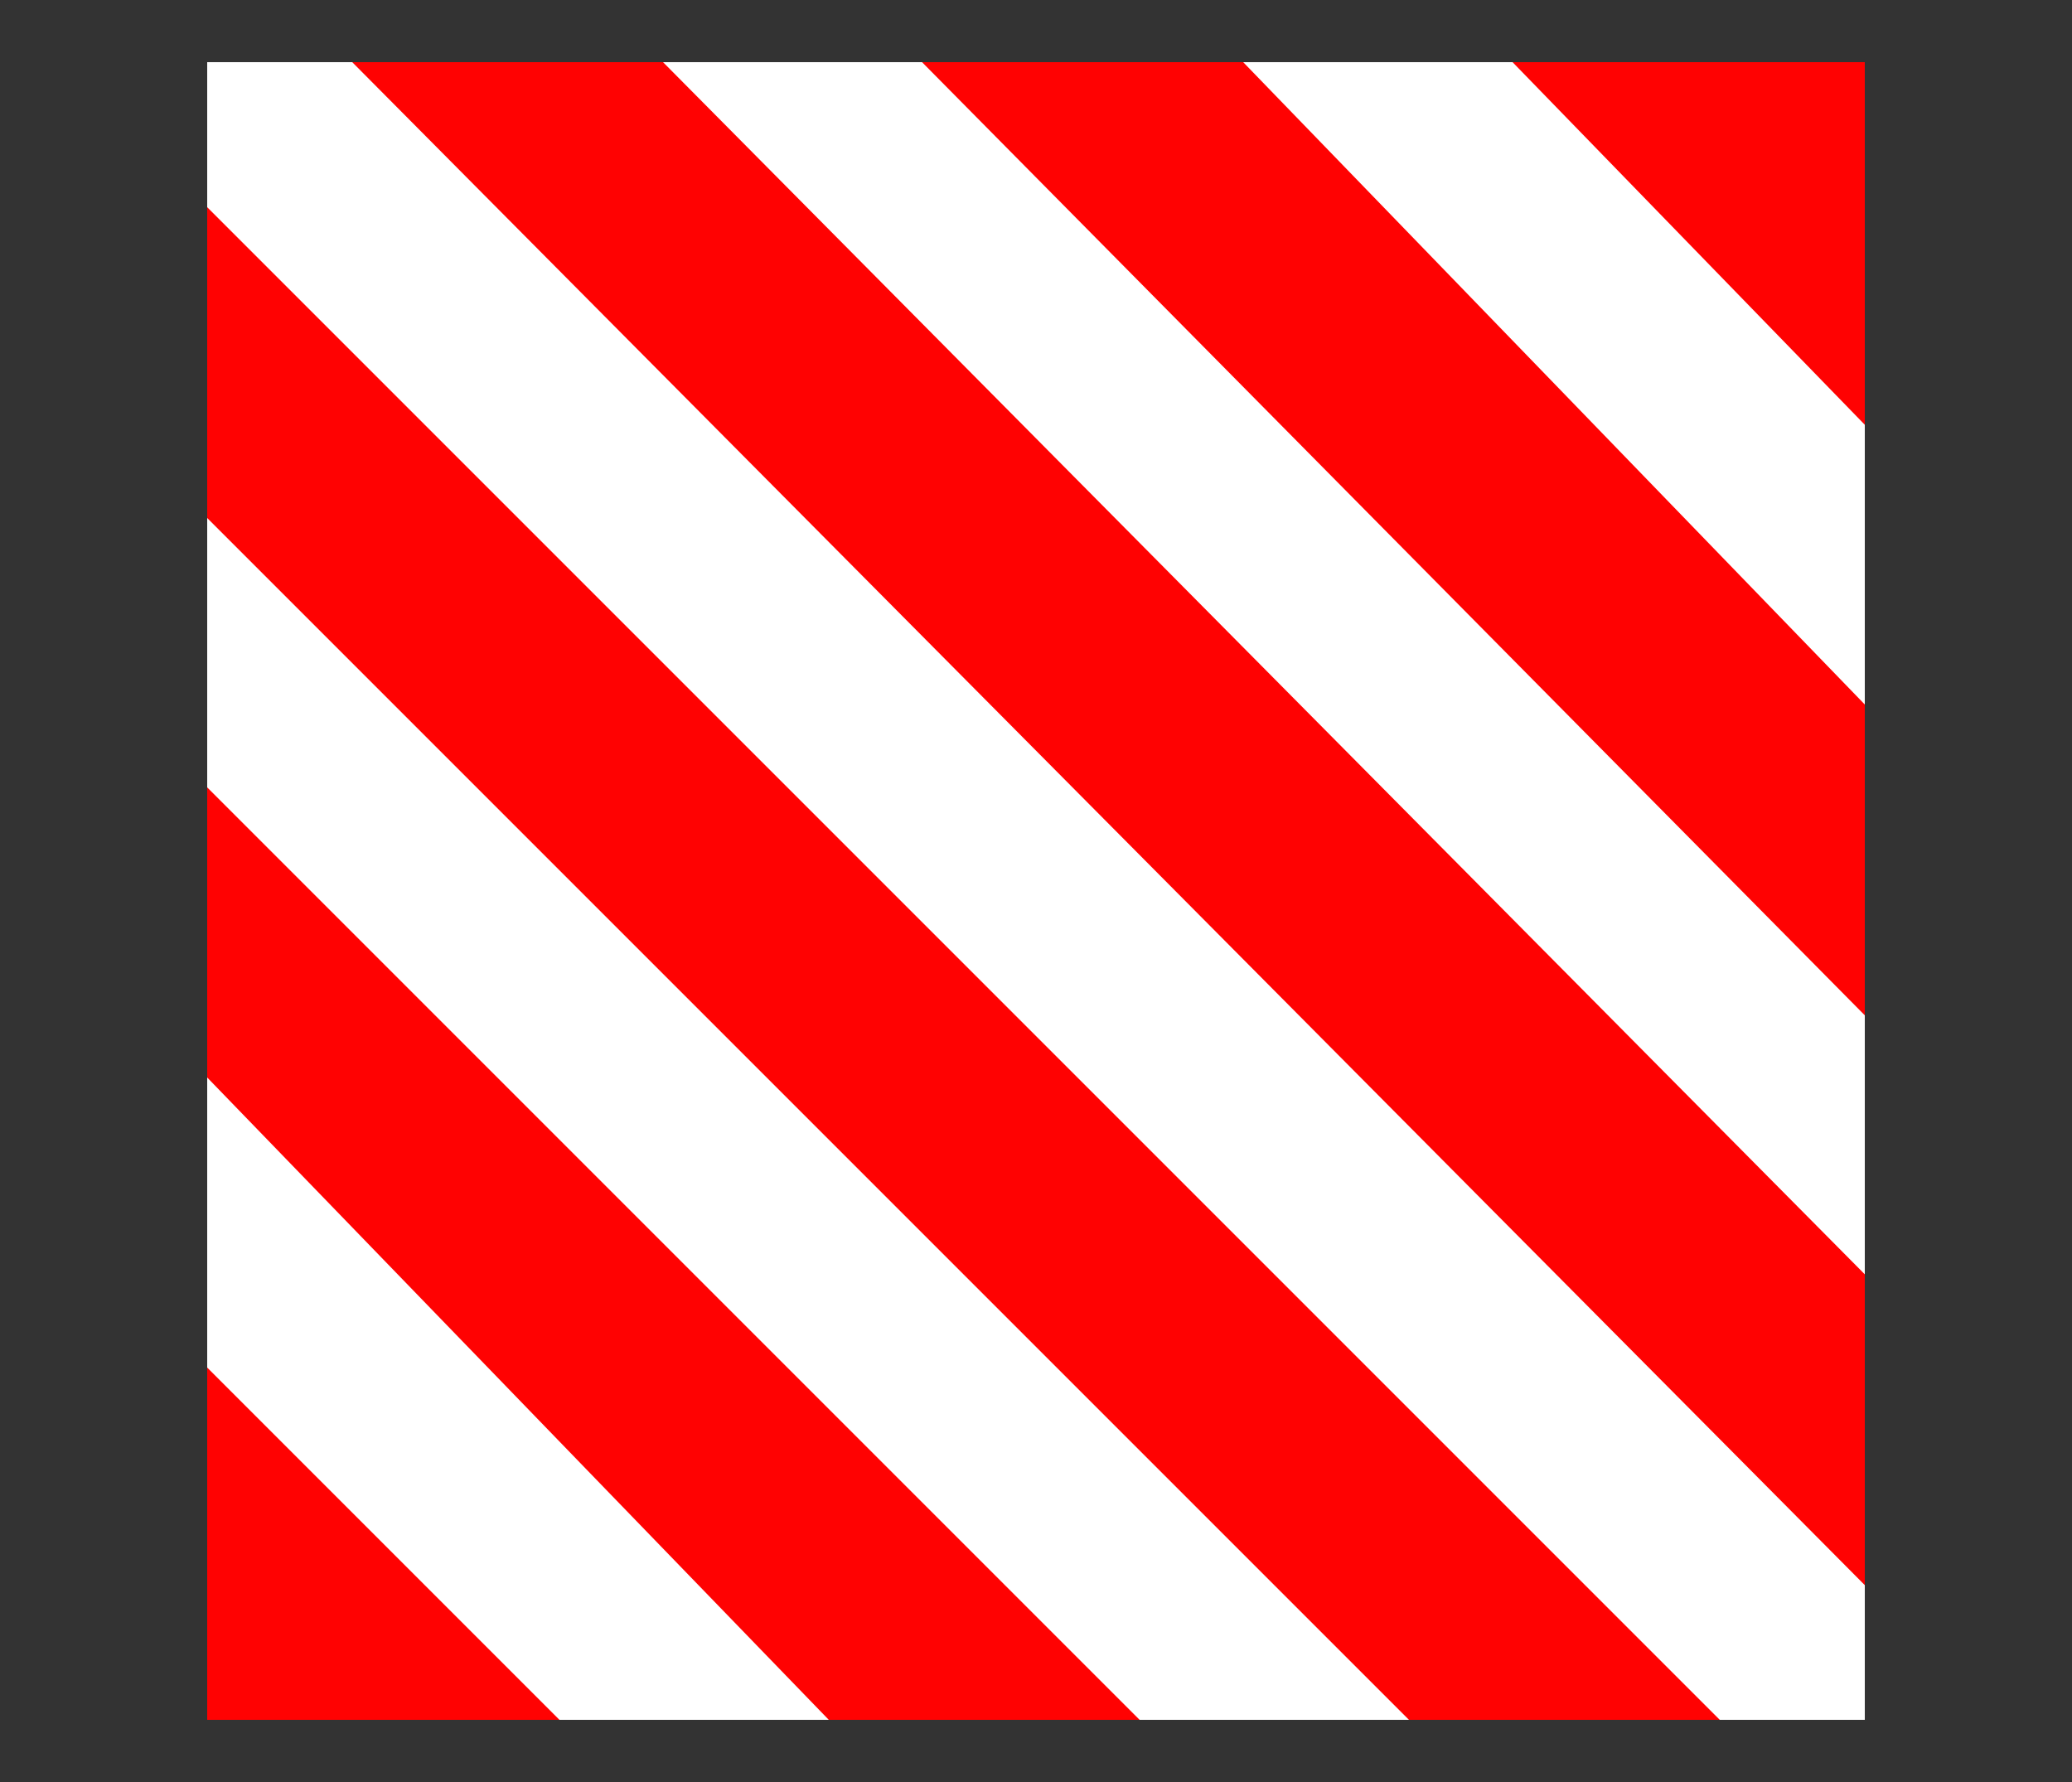 <?xml version="1.0" encoding="UTF-8"?> <svg xmlns="http://www.w3.org/2000/svg" width="100" height="86" fill-rule="evenodd"><rect width="100%" height="100%" fill="#333333" stroke="none"/><path fill="#fff" d="M10 3h80v80H10z"></path><path d="M10 83V66l17 17zm0-31V38l45 45H40zm0-27V10l73 73H68zm7-22h15l58 58.5v15zm27.5 0H60l30 31v15zM73 3h17v17.5z" fill="#ff0202"></path></svg> 